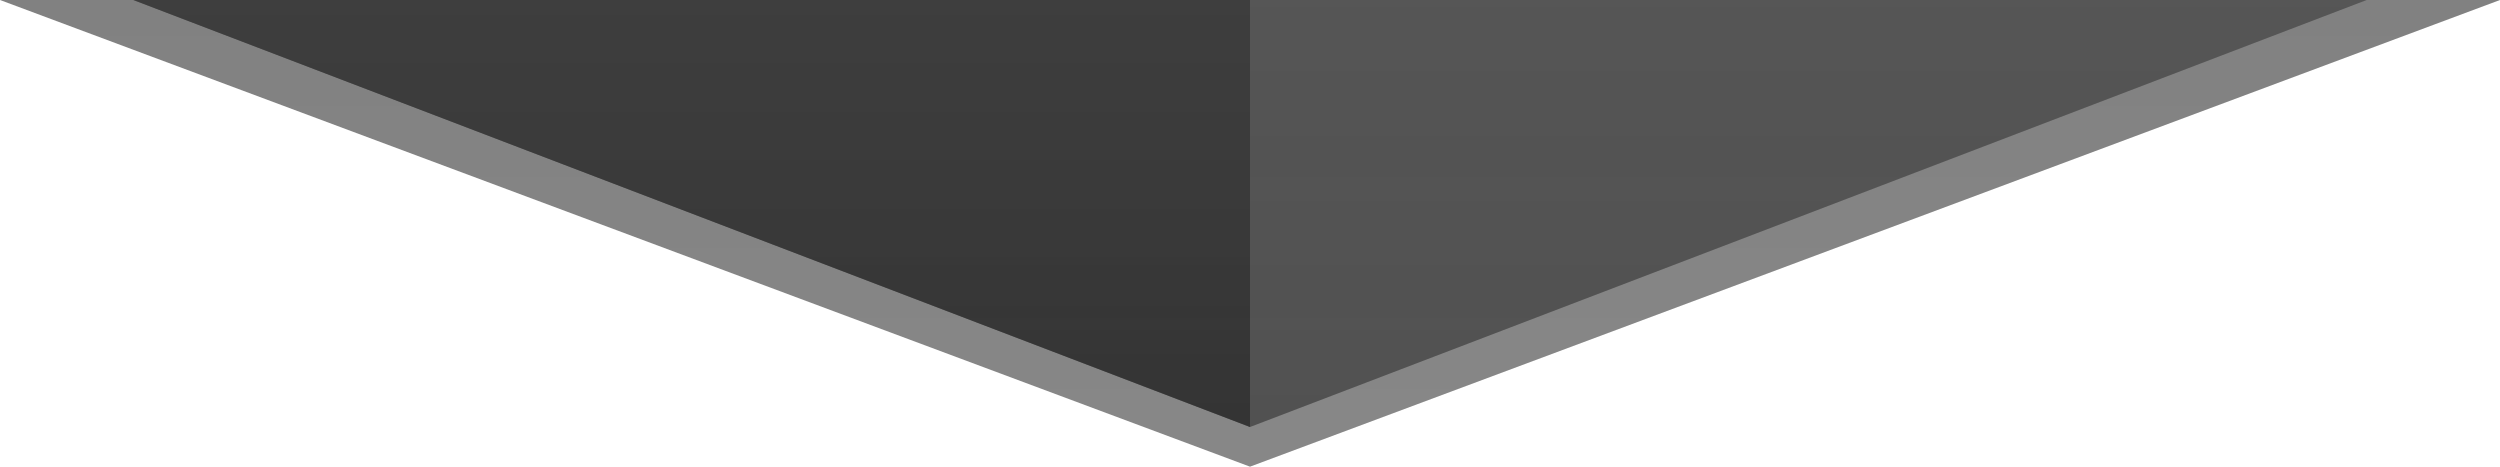 <svg id="arw_reason01.svg" xmlns="http://www.w3.org/2000/svg" xmlns:xlink="http://www.w3.org/1999/xlink" width="1500" height="280" viewBox="0 0 1500 280">
  <defs>
    <style>
      .cls-1, .cls-2, .cls-3 {
        fill-rule: evenodd;
      }

      .cls-1, .cls-2 {
        opacity: 0.6;
      }

      .cls-1 {
        fill: url(#linear-gradient);
      }

      .cls-2 {
        fill: url(#linear-gradient-2);
      }

      .cls-3 {
        opacity: 0.8;
        fill: url(#linear-gradient-3);
      }
    </style>
    <linearGradient id="linear-gradient" x1="960" y1="19092" x2="960" y2="19372" gradientUnits="userSpaceOnUse">
      <stop offset="0" stop-color="#2d2d2d"/>
      <stop offset="1" stop-color="#383838"/>
    </linearGradient>
    <linearGradient id="linear-gradient-2" y1="19348.2" y2="19092" xlink:href="#linear-gradient"/>
    <linearGradient id="linear-gradient-3" x1="625" y1="19348.2" x2="625" y2="19092" xlink:href="#linear-gradient"/>
  </defs>
  <path id="arw" class="cls-1" d="M210,19092H1710l-750,280Z" transform="translate(-210 -19092)"/>
  <path id="arw-2" data-name="arw" class="cls-2" d="M290,19092H1630l-670,256.2Z" transform="translate(-210 -19092)"/>
  <path id="arw-3" data-name="arw" class="cls-3" d="M290,19092H960v256.2Z" transform="translate(-210 -19092)"/>
</svg>
